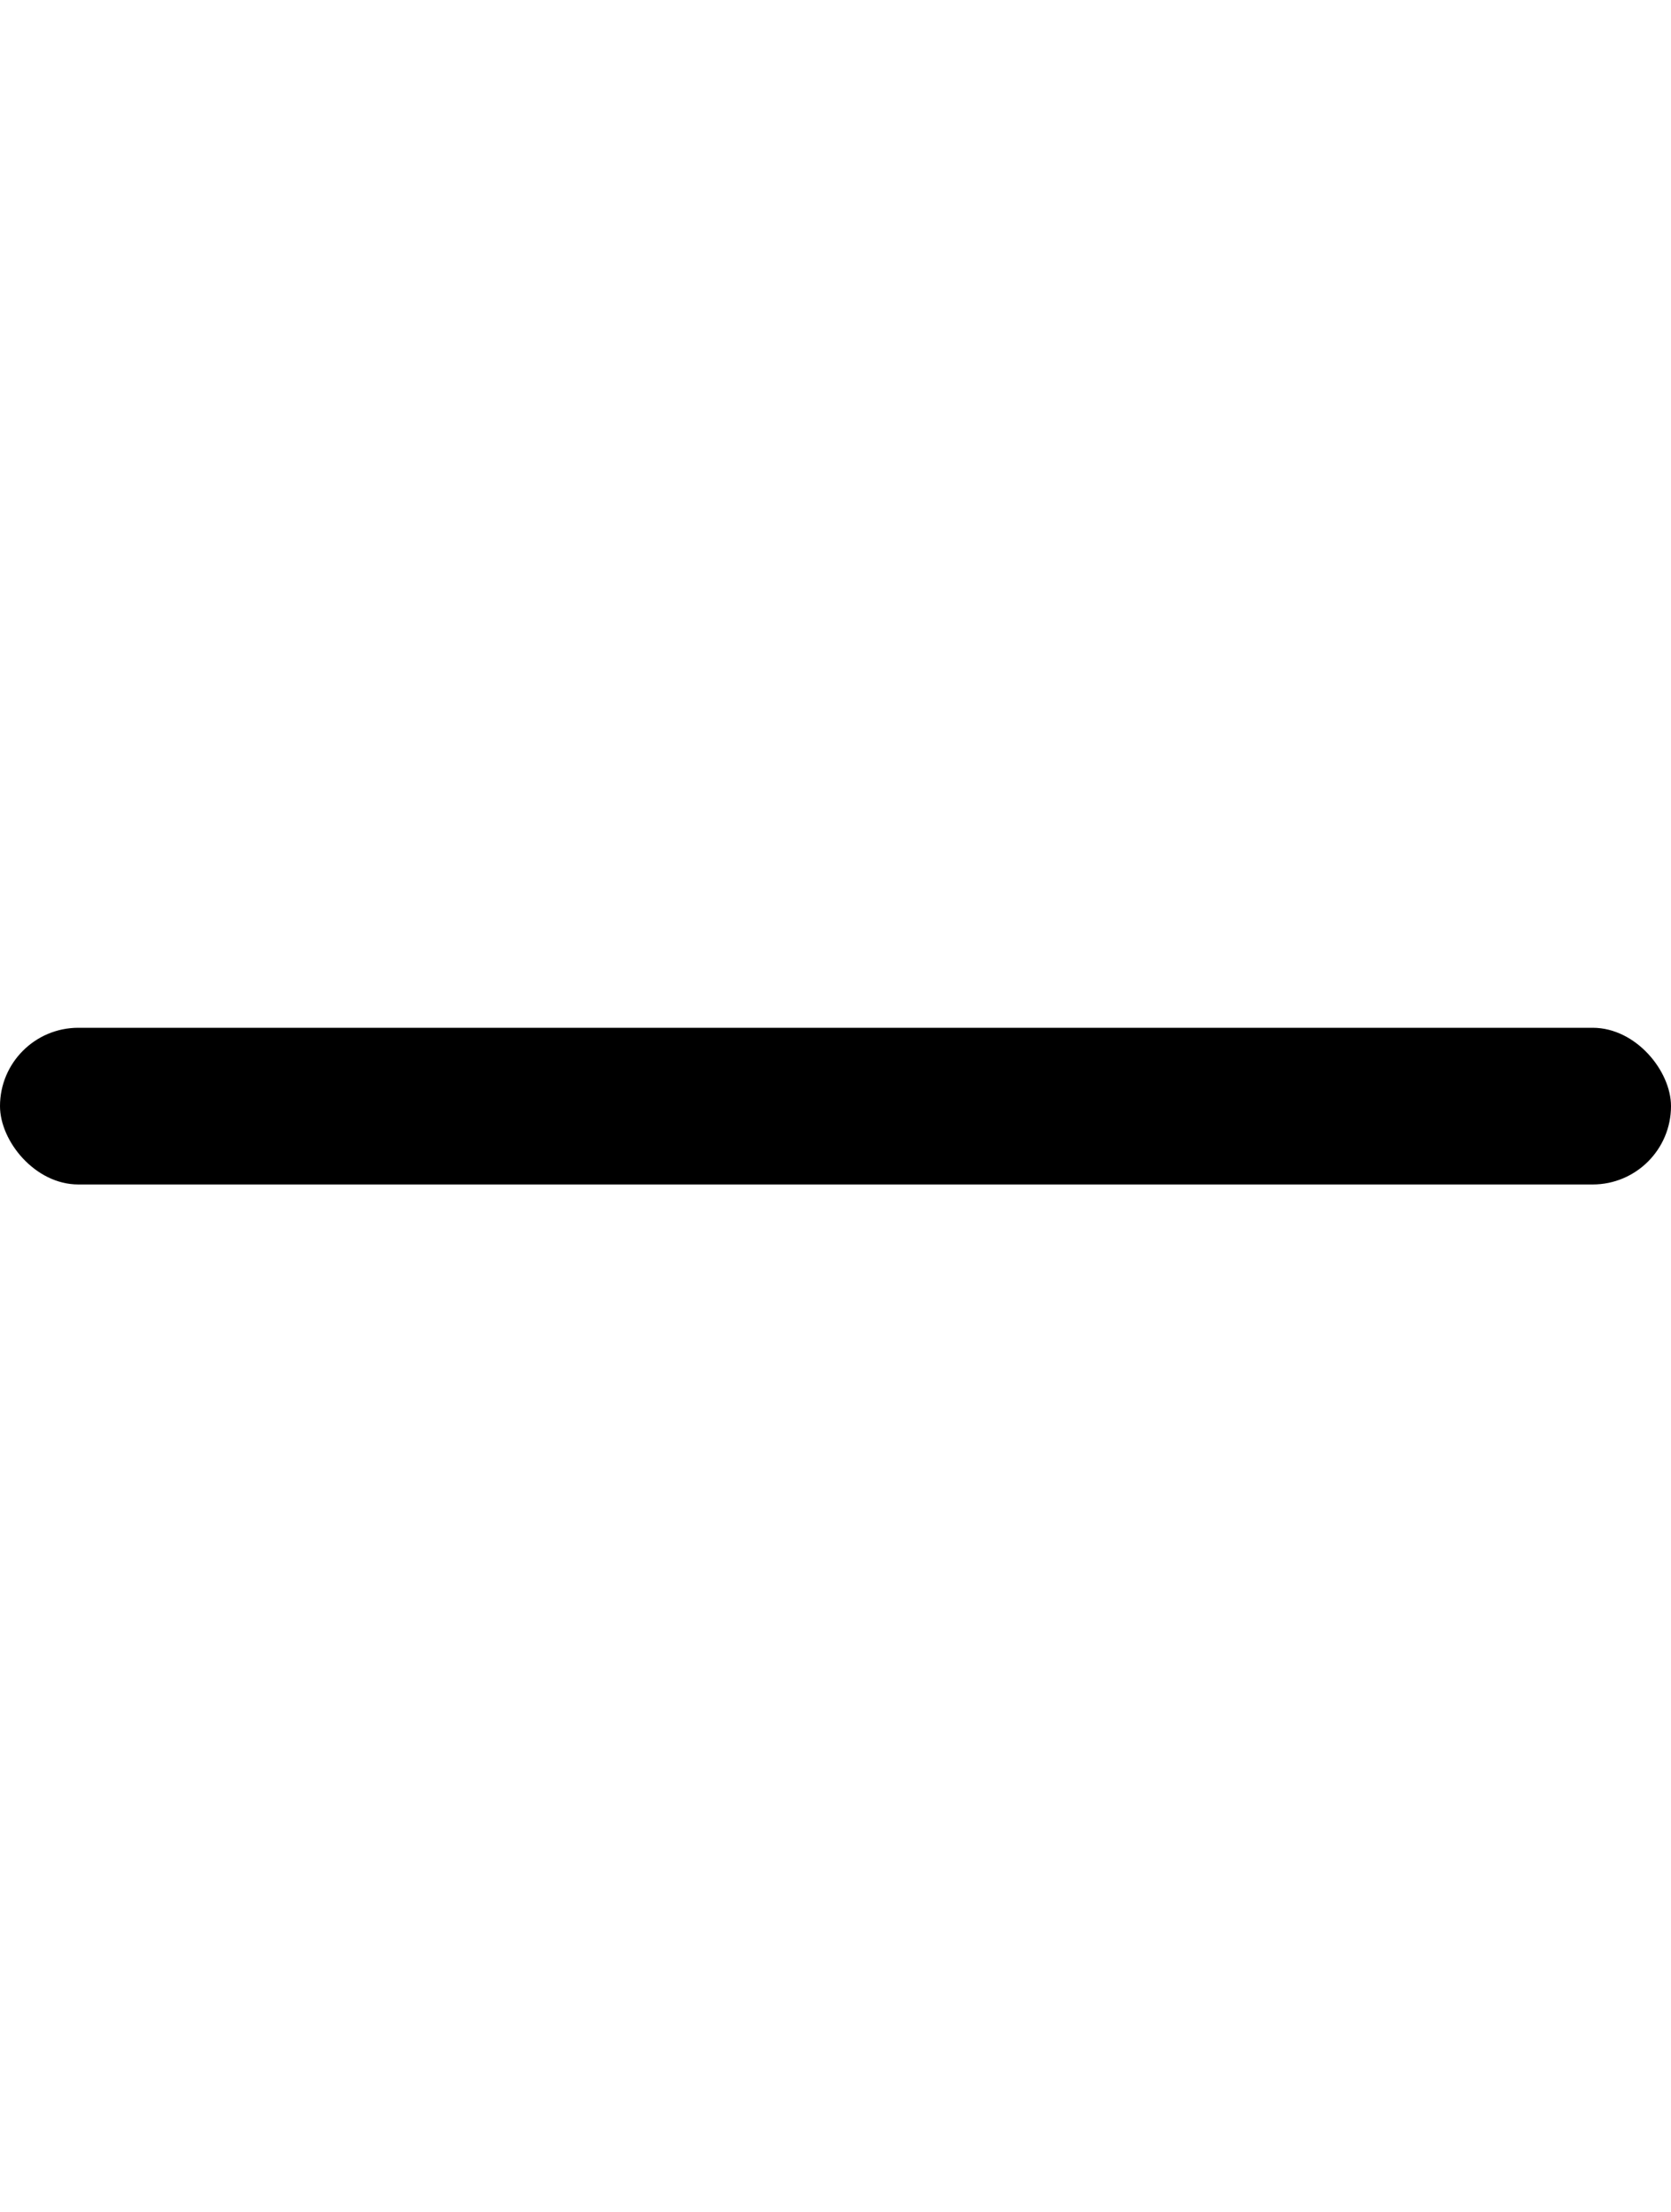 <?xml version="1.0" encoding="UTF-8"?>
<svg id="Layer_1" xmlns="http://www.w3.org/2000/svg" version="1.1" viewBox="0 0 480 635.4">
  <!-- Generator: Adobe Illustrator 29.7.1, SVG Export Plug-In . SVG Version: 2.1.1 Build 8)  -->
  <rect y="295.2" width="480" height="45" rx="22.5" ry="22.5"/>
</svg>